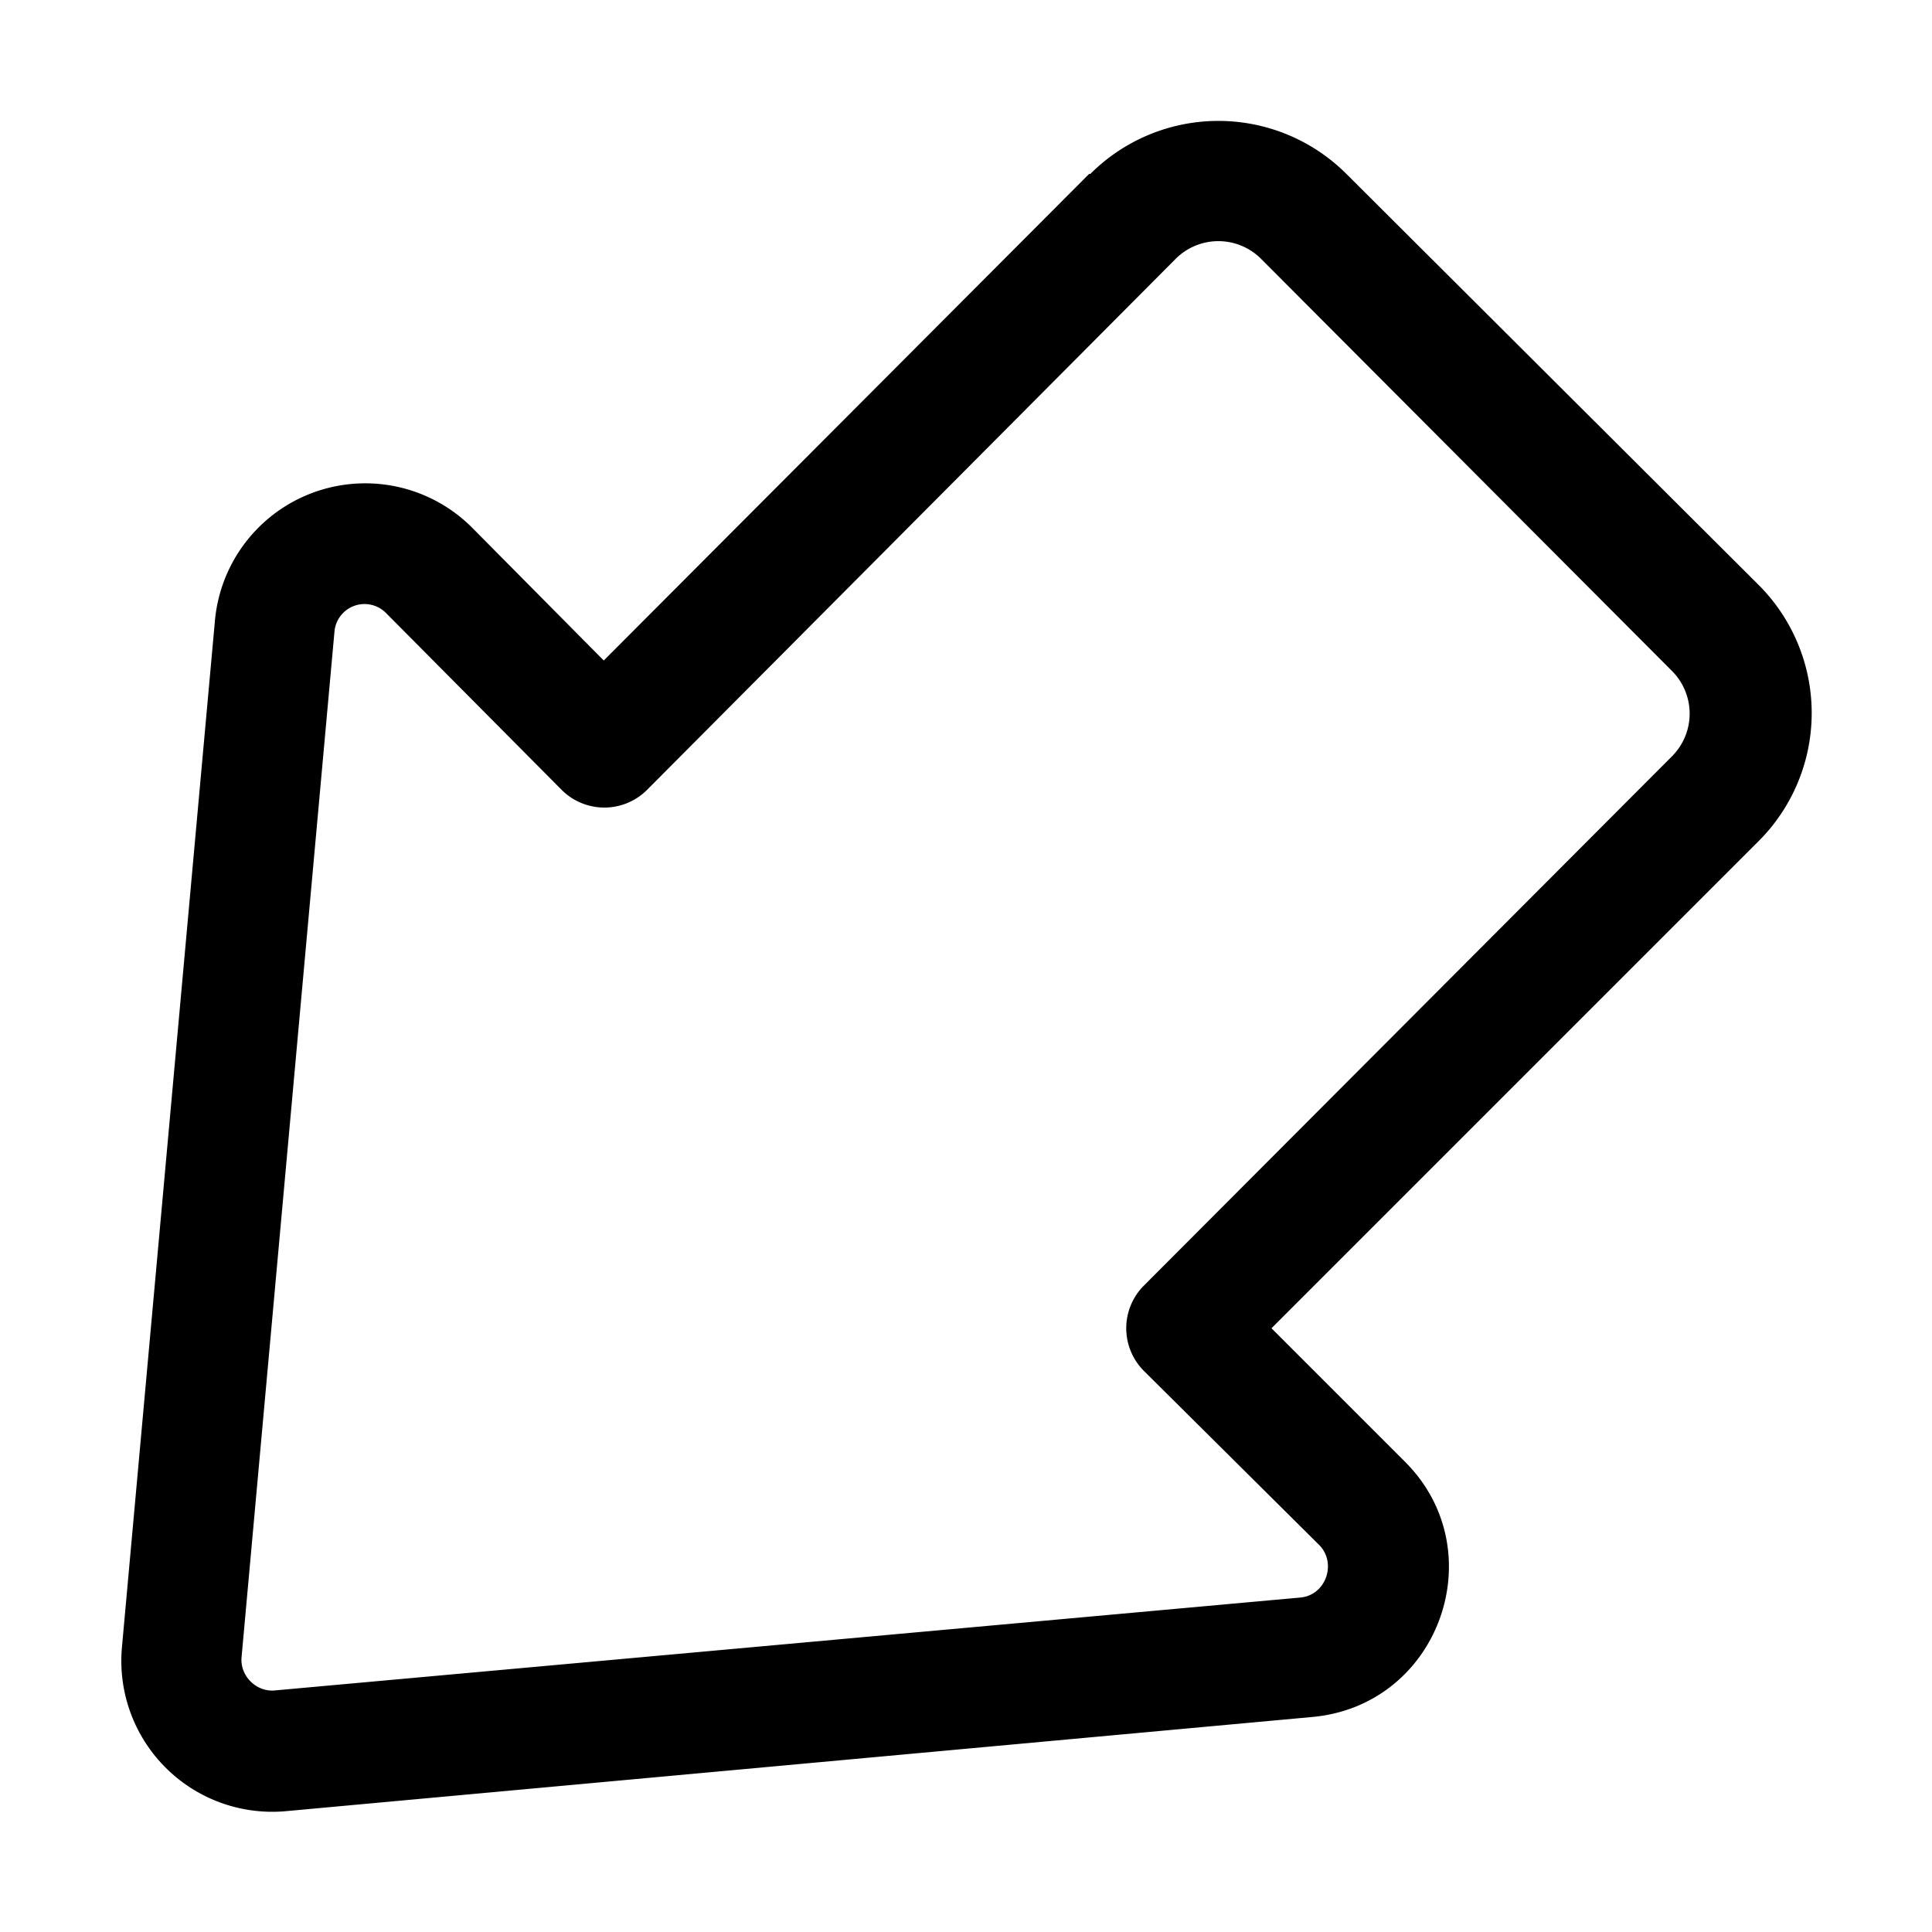 <svg width="16" height="16" viewBox="0 0 16 16" xmlns="http://www.w3.org/2000/svg"><path d="M9.03 1.44a1.5 1.5 0 0 1 2.12 0l3.41 3.4a1.5 1.5 0 0 1 0 2.13L10.53 11l1.1 1.1c.75.74.29 2.03-.77 2.12l-8.5.78a1.25 1.25 0 0 1-1.35-1.36l.77-8.5a1.25 1.25 0 0 1 2.13-.77L5 5.47l4.02-4.03Zm1.41.7a.5.5 0 0 0-.7 0L5.36 6.54a.5.5 0 0 1-.71 0L3.2 5.08a.25.25 0 0 0-.43.15L2 13.73c-.01.15.12.28.27.27l8.5-.77c.21-.02.3-.28.16-.43l-1.46-1.45a.5.5 0 0 1 0-.7l4.38-4.39a.5.5 0 0 0 0-.7l-3.4-3.41Z"/></svg>